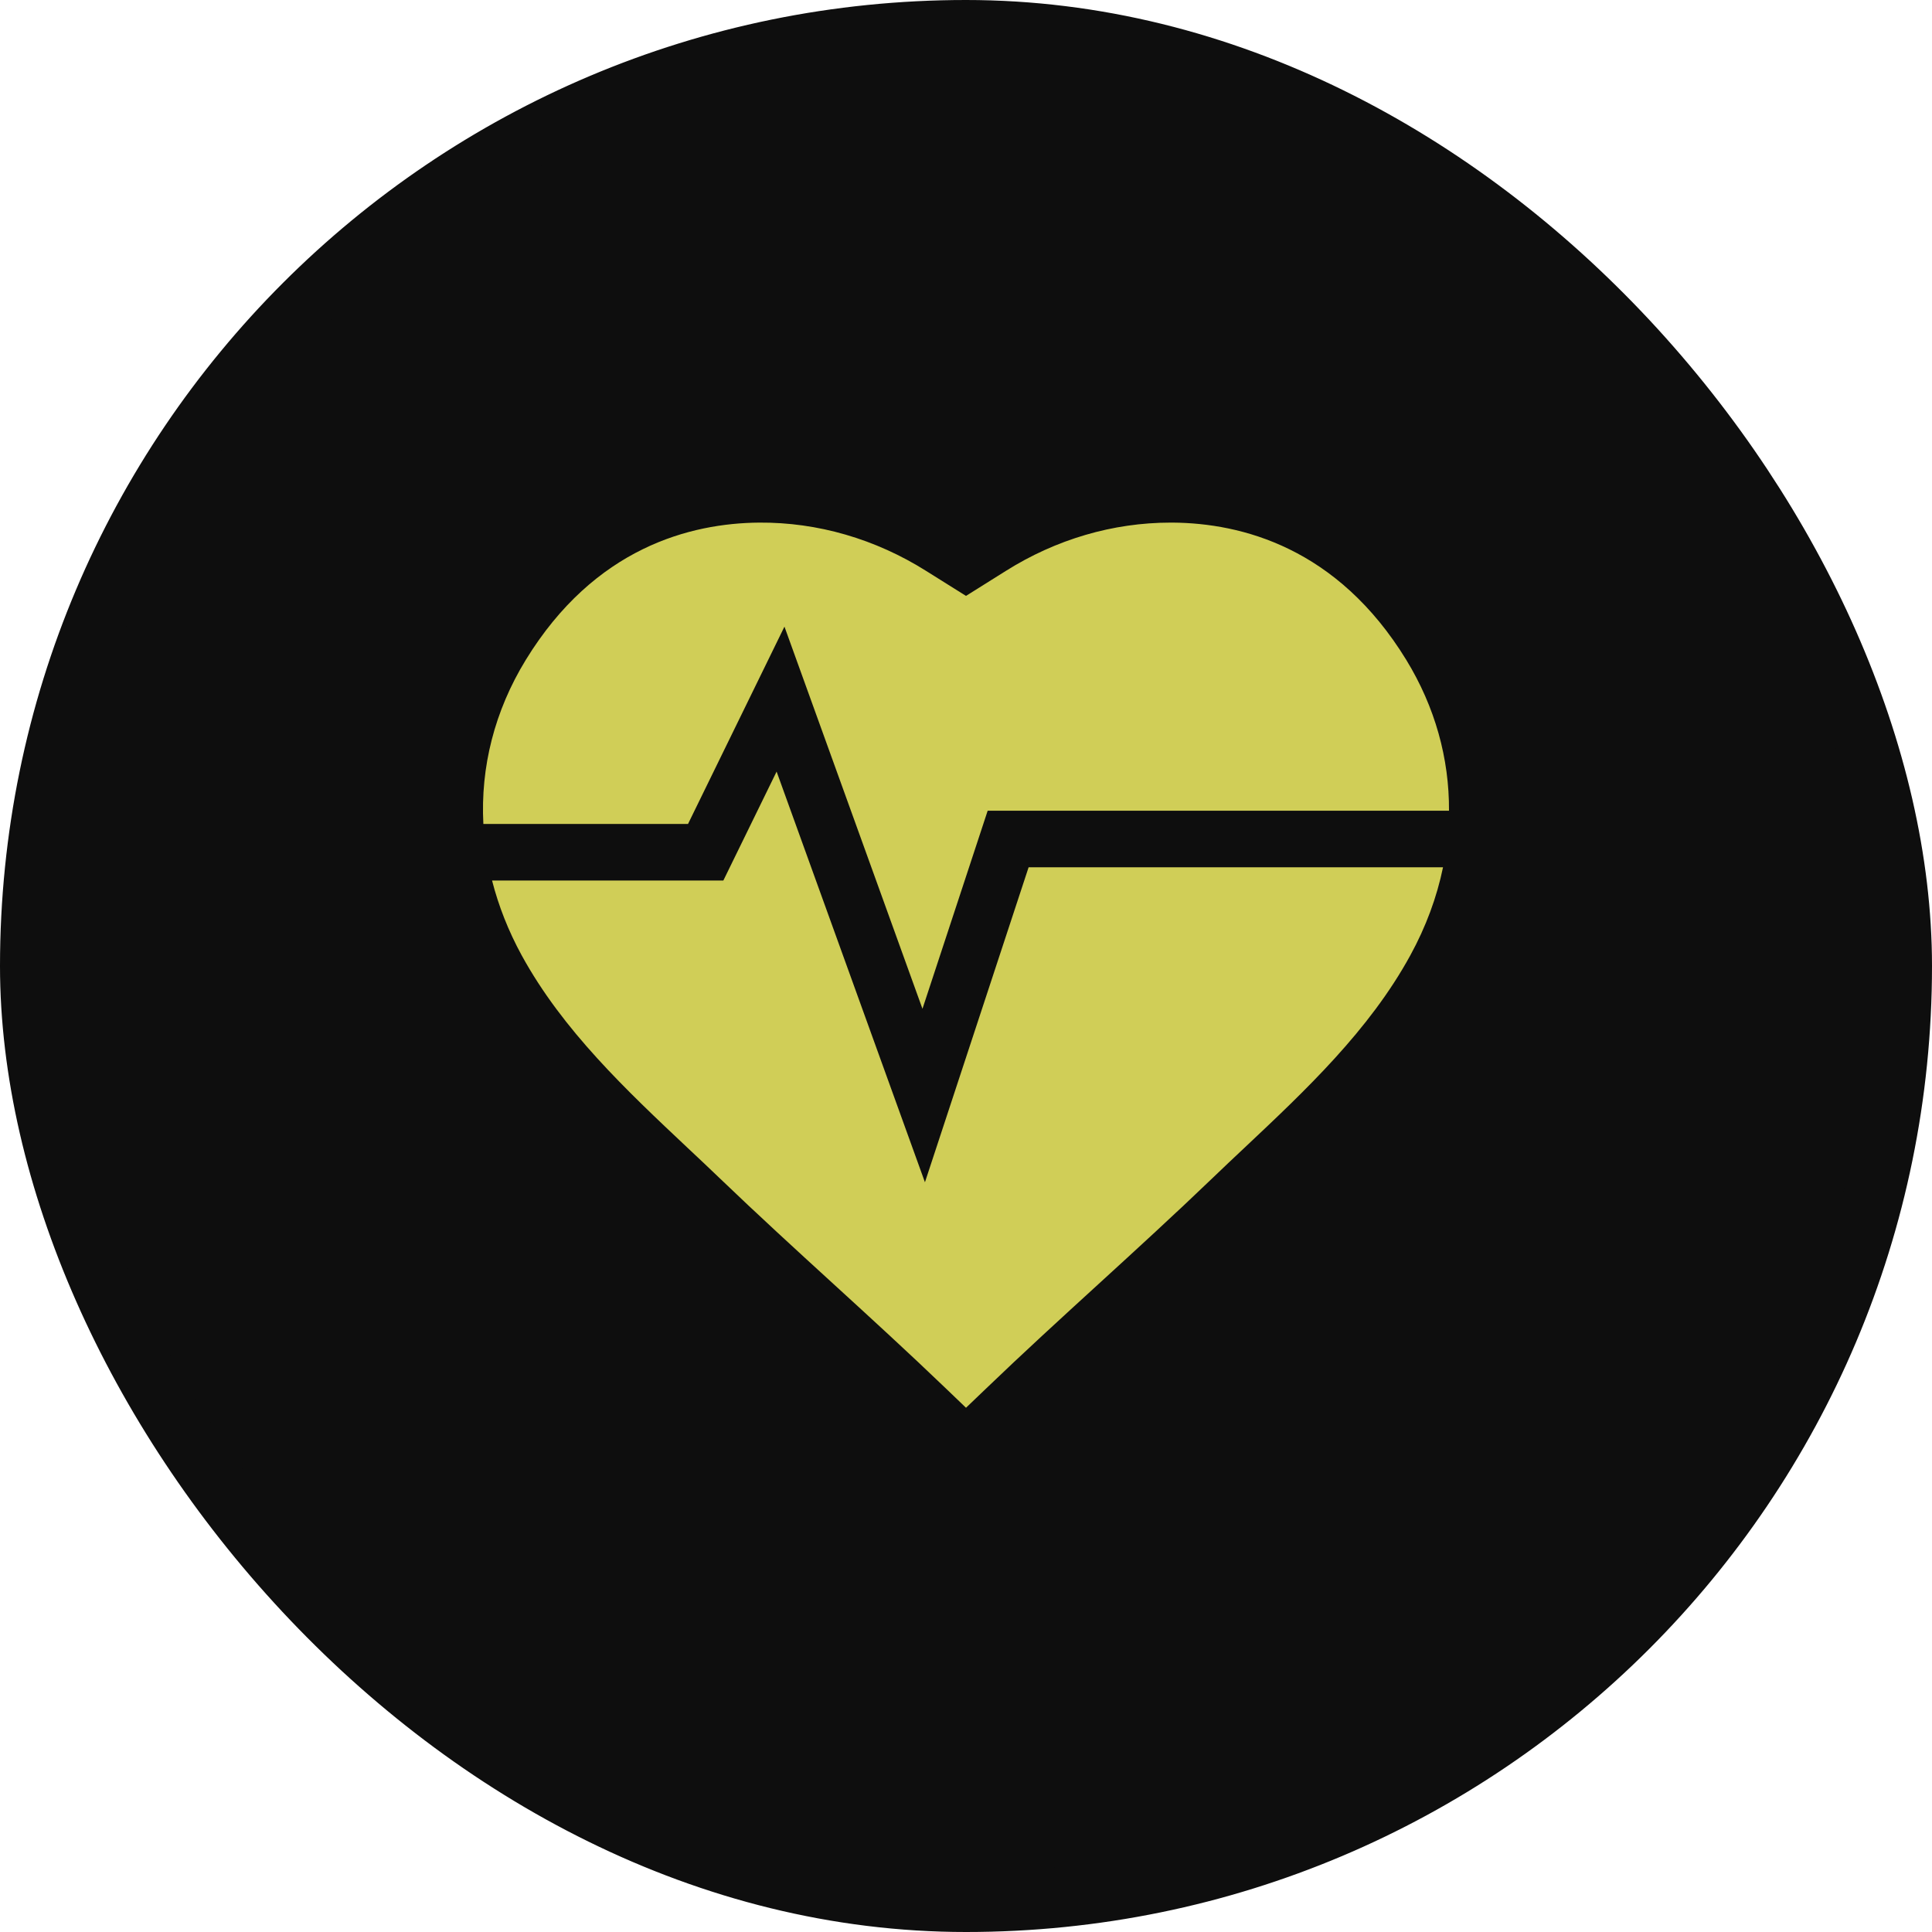 <svg width="32" height="32" viewBox="0 0 32 32" fill="none" xmlns="http://www.w3.org/2000/svg">
<rect x="0.5" y="0.5" width="31" height="31" rx="15.5" fill="#0E0E0E"/>
<rect x="0.5" y="0.5" width="31" height="31" rx="15.5" stroke="#0E0E0E"/>
<g clip-path="url(#clip0_355_184)">
<path d="M11.396 13.647L12.993 10.379L15.279 16.709L16.359 13.428H24C24.005 12.563 23.769 11.71 23.293 10.931C22.151 9.066 20.559 8.665 19.425 8.656C19.413 8.656 19.401 8.656 19.389 8.656C18.434 8.656 17.49 8.933 16.657 9.458L16 9.87L15.344 9.459C14.5 8.927 13.543 8.649 12.575 8.656C11.441 8.665 9.85 9.066 8.708 10.931C8.191 11.775 7.957 12.707 8.006 13.647H11.396Z" fill="#D0CE57"/>
<path d="M17.037 14.365L15.32 19.582L12.863 12.78L11.981 14.584H8.15C8.257 15.004 8.42 15.419 8.641 15.824C9.321 17.066 10.374 18.057 11.393 19.016C11.573 19.184 11.742 19.344 11.911 19.506C12.543 20.113 13.183 20.698 13.802 21.264C14.417 21.826 15.052 22.407 15.676 23.006L16 23.317L16.325 23.006C16.948 22.407 17.584 21.826 18.199 21.264C18.818 20.698 19.458 20.113 20.09 19.506C20.258 19.344 20.428 19.184 20.607 19.016C21.626 18.057 22.68 17.066 23.359 15.824C23.619 15.349 23.799 14.859 23.901 14.365H17.037Z" fill="#D0CE57"/>
</g>
<defs>
<clipPath id="clip0_355_184">
<rect width="16" height="16" fill="white" transform="translate(8 8)"/>
</clipPath>
</defs>
</svg>
